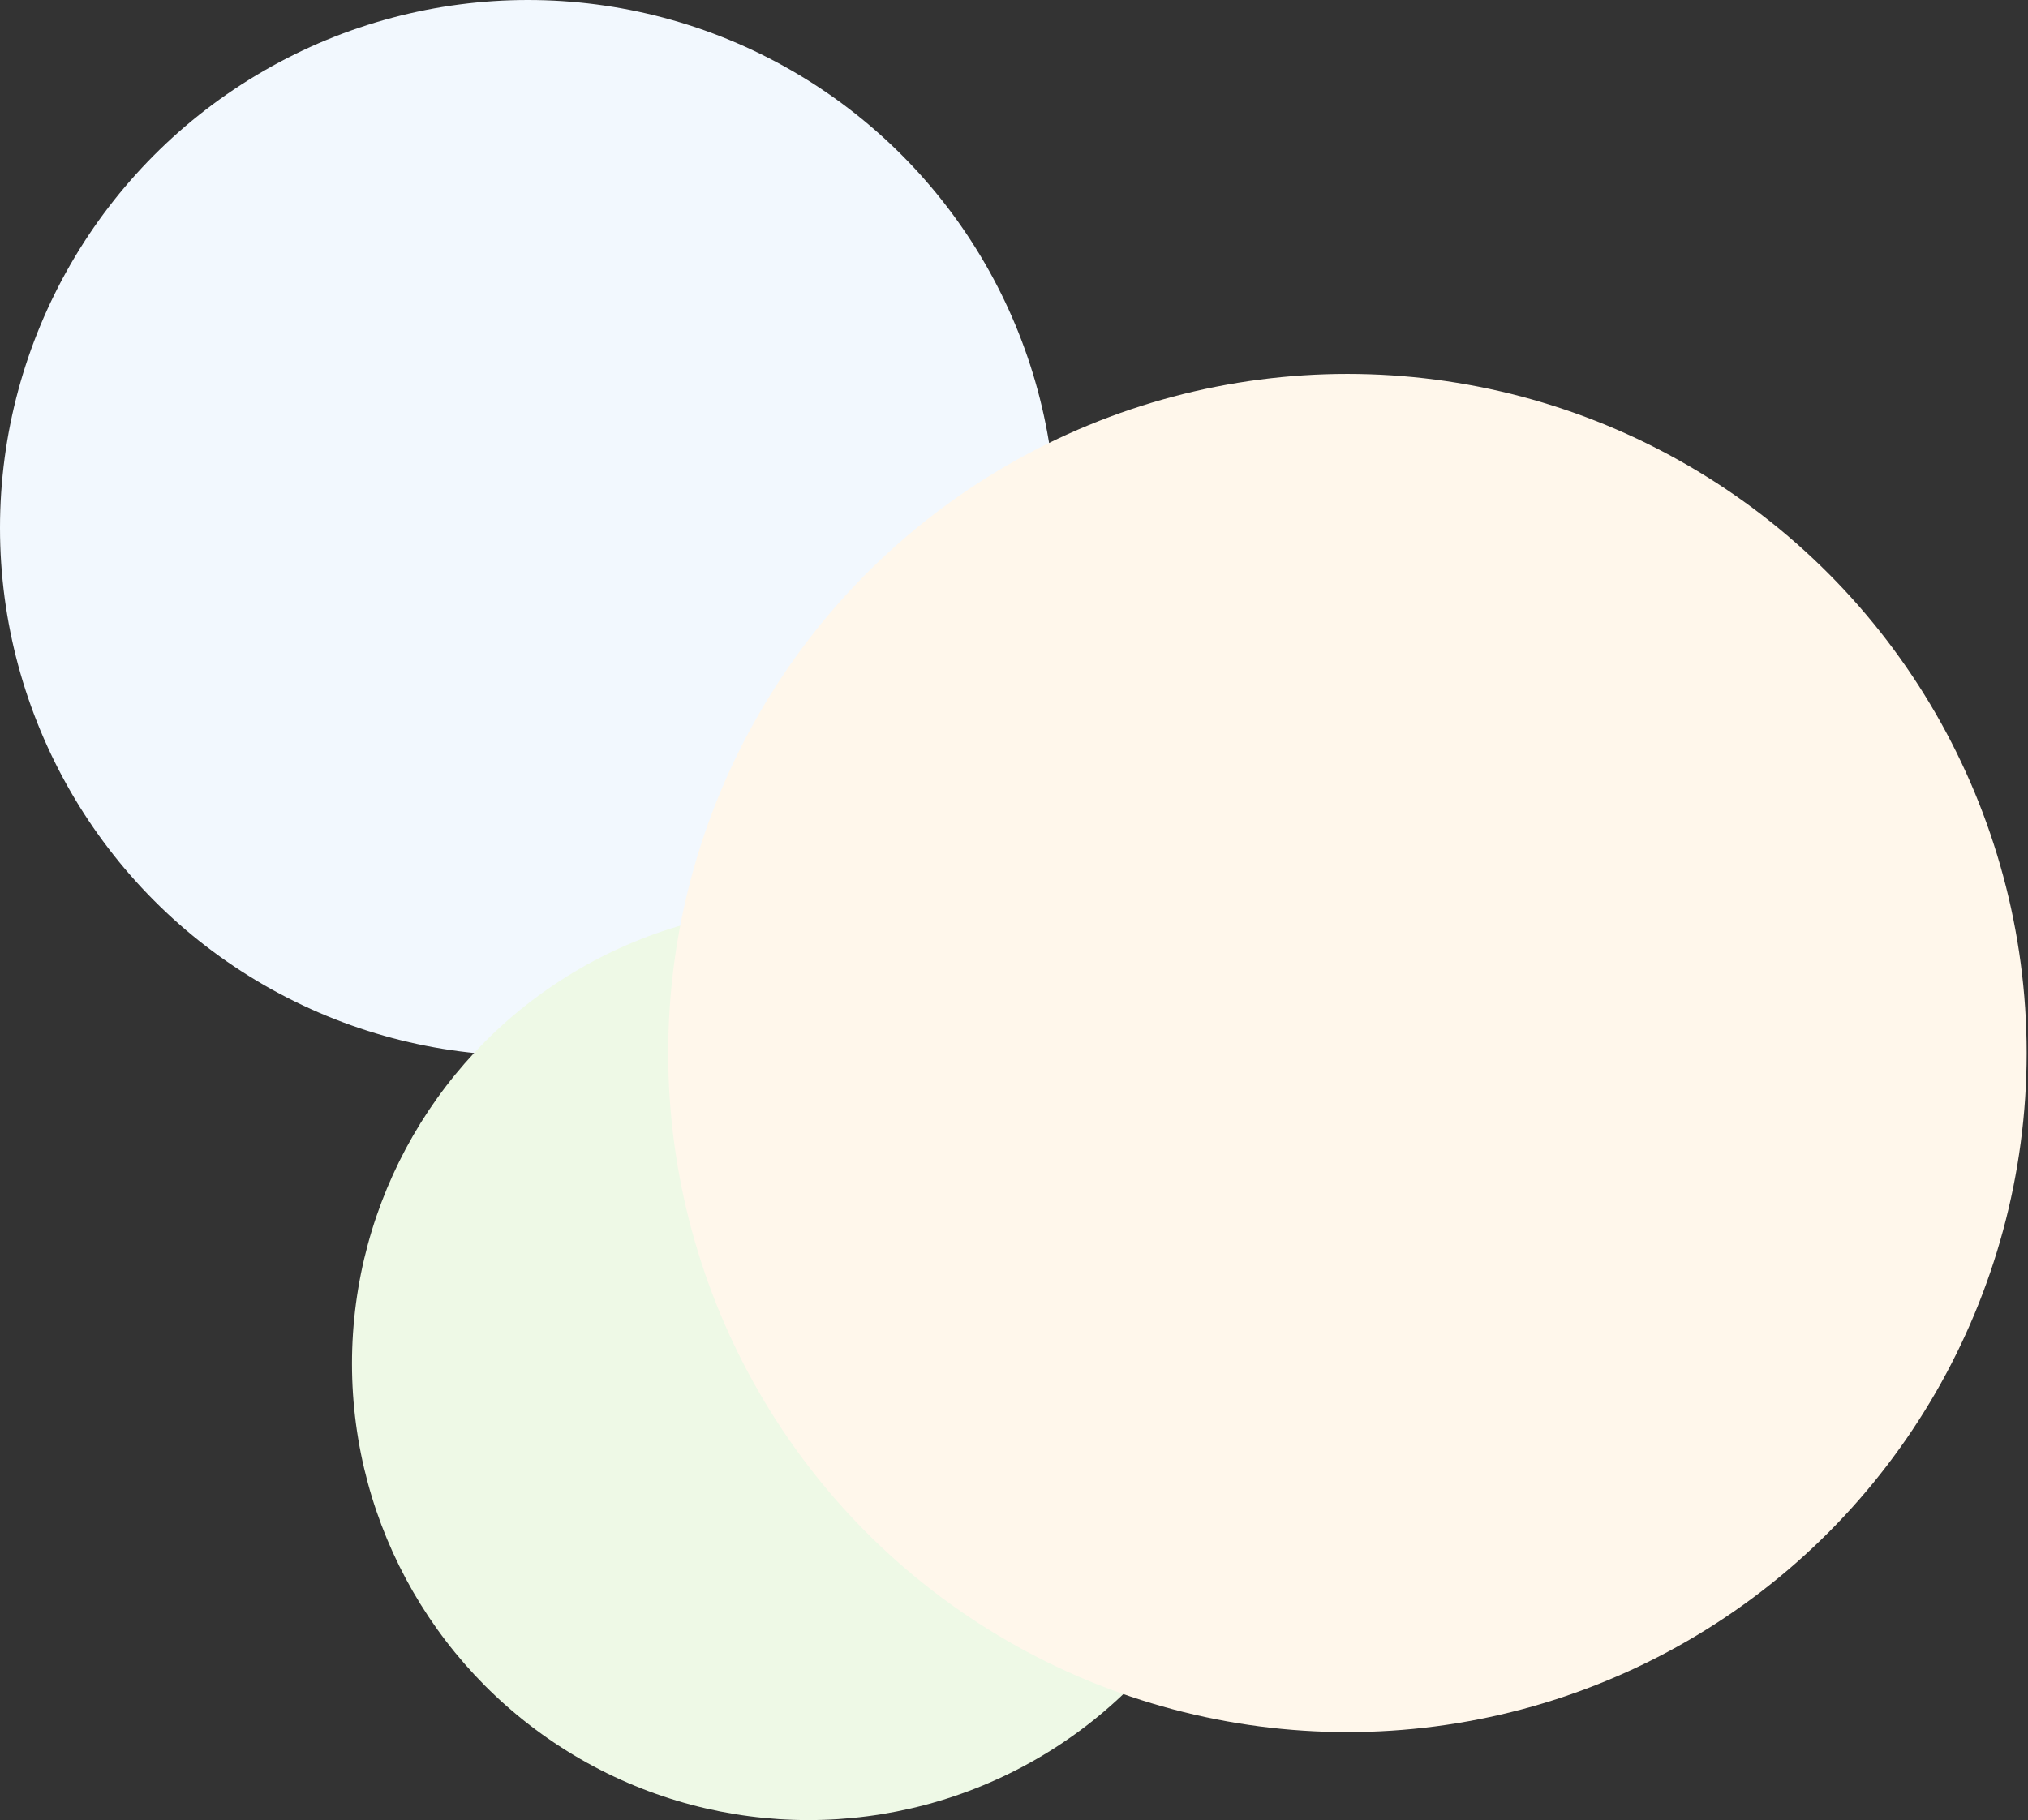 <svg width="254" height="228" viewBox="0 0 254 228" fill="none" xmlns="http://www.w3.org/2000/svg">
<rect x="0" y="0" width="254" height="228" fill="#333333" stroke="none"/>
<g id="image bg 2">
<circle id="Ellipse 317" cx="66.127" cy="66.127" r="66.127" fill="#F2F8FE"/>
<circle id="Ellipse 319" cx="101.257" cy="170.828" r="57.172" fill="#EEF9E6"/>
<circle id="Ellipse 313" cx="168.761" cy="131.909" r="85.07" fill="#FFF7EB"/>
</g>
</svg>
